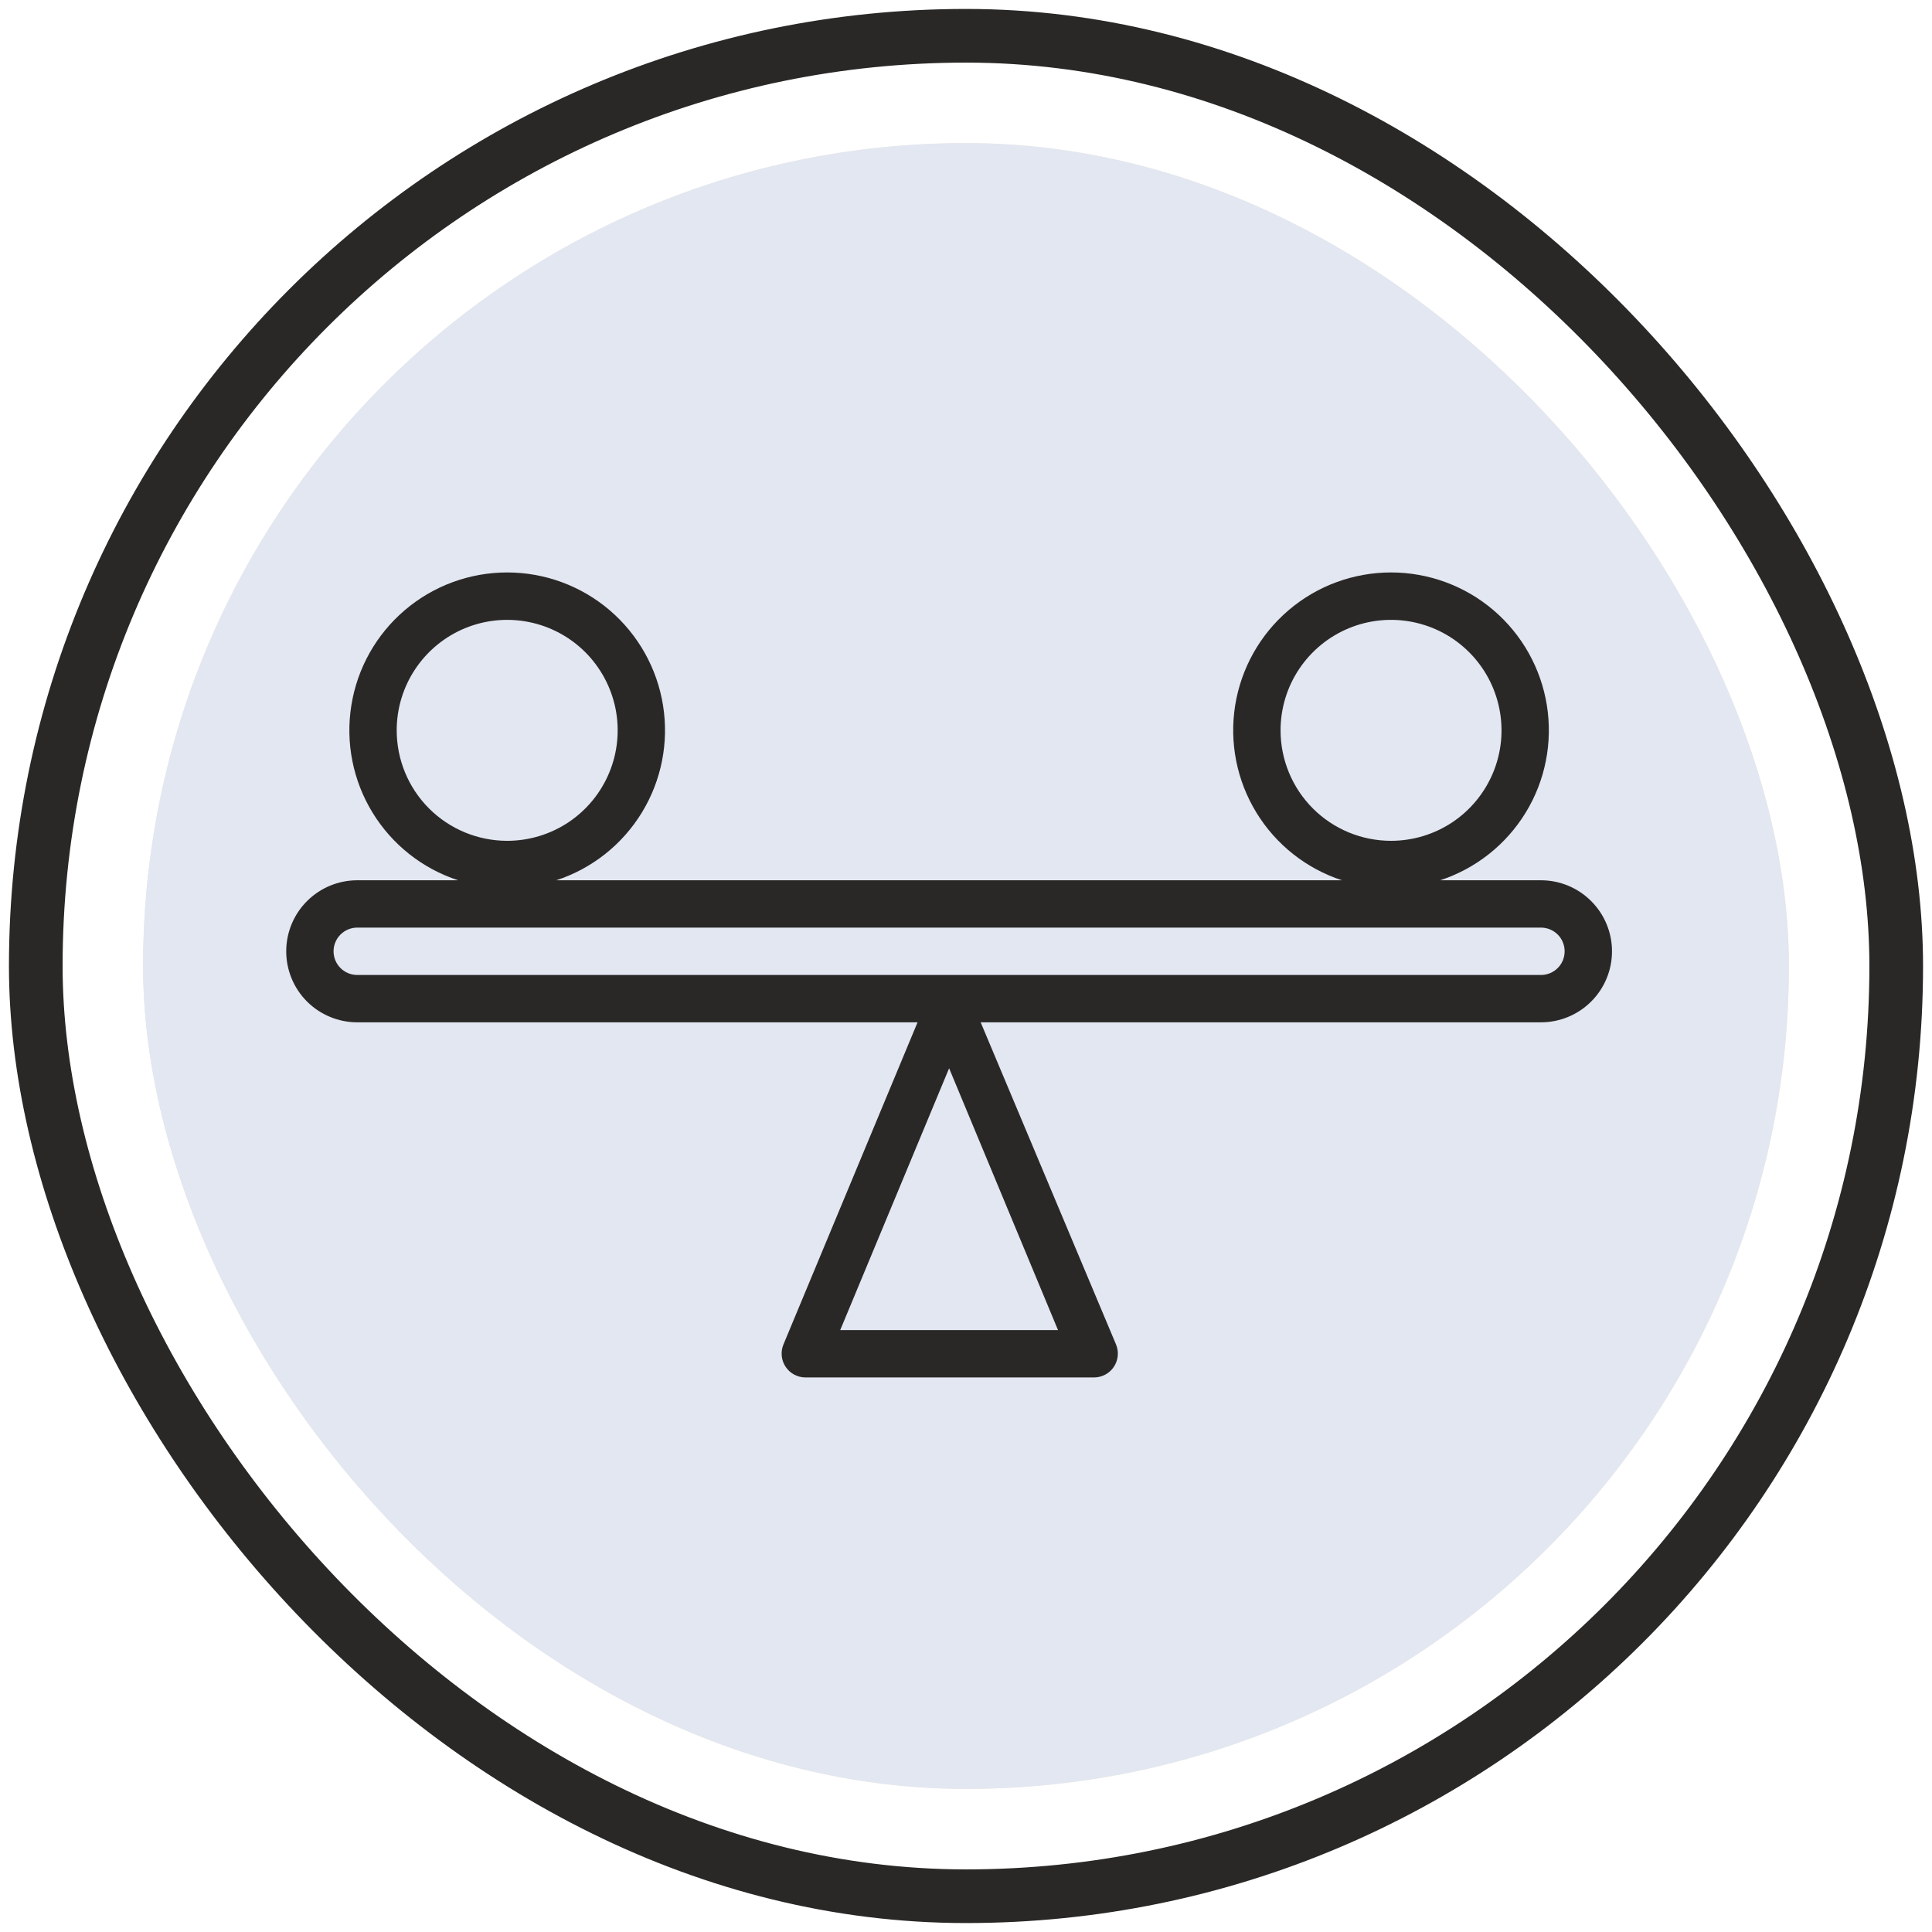 <svg width="54" height="54" viewBox="0 0 54 54" fill="none" xmlns="http://www.w3.org/2000/svg">
<rect x="1" y="1" width="52" height="52" rx="26" stroke="#2A2827" stroke-width="1.5" stroke-linecap="round"/>
<g clip-path="url(#clip0_2841_68)">
<rect x="4" y="4" width="46" height="46" rx="23" fill="#BA7F2A" fill-opacity="0.157"/>
<g clip-path="url(#clip1_2841_68)">
<rect width="46" height="83" transform="translate(4 -14)" fill="#E2E7F1"/>
<g filter="url(#filter0_f_2841_68)">
<path d="M4.903 32.676C4.903 79.091 -22.553 168.788 -68.977 168.788C-115.401 168.788 -102.99 129.634 -102.99 83.22C-102.99 36.805 -143.647 6.302 -97.222 6.302C-50.798 6.302 4.903 -13.739 4.903 32.676Z" fill="#E2E7F1"/>
</g>
</g>
<path d="M43.071 24.604H40.252C41.249 24.278 42.098 23.606 42.645 22.71C43.192 21.815 43.401 20.753 43.236 19.717C43.071 18.68 42.542 17.737 41.743 17.055C40.945 16.374 39.929 16 38.88 16C37.83 16 36.815 16.374 36.017 17.055C35.218 17.737 34.689 18.68 34.523 19.717C34.358 20.753 34.568 21.815 35.115 22.71C35.662 23.606 36.51 24.278 37.508 24.604H15.548C16.546 24.278 17.394 23.606 17.941 22.71C18.488 21.815 18.698 20.753 18.532 19.717C18.367 18.68 17.838 17.737 17.039 17.055C16.241 16.374 15.226 16 14.176 16C13.126 16 12.111 16.374 11.313 17.055C10.514 17.737 9.985 18.68 9.82 19.717C9.654 20.753 9.864 21.815 10.411 22.71C10.958 23.606 11.806 24.278 12.804 24.604H9.985C9.459 24.604 8.954 24.813 8.581 25.186C8.209 25.558 8 26.063 8 26.589C8 27.116 8.209 27.621 8.581 27.993C8.954 28.365 9.459 28.574 9.985 28.574H25.646L21.896 37.582C21.855 37.683 21.839 37.793 21.85 37.901C21.861 38.009 21.898 38.113 21.959 38.204C22.02 38.295 22.101 38.369 22.197 38.42C22.293 38.472 22.4 38.499 22.509 38.5H30.582C30.691 38.499 30.798 38.472 30.894 38.42C30.99 38.369 31.072 38.295 31.132 38.204C31.193 38.113 31.23 38.009 31.241 37.901C31.252 37.793 31.236 37.683 31.195 37.582L27.41 28.574H43.071C43.597 28.574 44.102 28.365 44.474 27.993C44.847 27.621 45.056 27.116 45.056 26.589C45.056 26.063 44.847 25.558 44.474 25.186C44.102 24.813 43.597 24.604 43.071 24.604ZM35.792 20.413C35.792 19.802 35.973 19.205 36.312 18.698C36.652 18.19 37.134 17.794 37.698 17.56C38.262 17.327 38.883 17.265 39.482 17.385C40.081 17.504 40.632 17.798 41.063 18.23C41.495 18.662 41.789 19.212 41.908 19.811C42.028 20.41 41.967 21.031 41.733 21.595C41.499 22.159 41.103 22.642 40.596 22.981C40.088 23.32 39.491 23.501 38.88 23.501C38.061 23.501 37.275 23.176 36.696 22.597C36.117 22.018 35.792 21.232 35.792 20.413ZM11.088 20.413C11.088 19.802 11.269 19.205 11.608 18.698C11.948 18.19 12.43 17.794 12.994 17.56C13.559 17.327 14.179 17.265 14.778 17.385C15.377 17.504 15.928 17.798 16.36 18.23C16.791 18.662 17.085 19.212 17.205 19.811C17.324 20.41 17.263 21.031 17.029 21.595C16.795 22.159 16.399 22.642 15.892 22.981C15.384 23.32 14.787 23.501 14.176 23.501C13.357 23.501 12.572 23.176 11.992 22.597C11.413 22.018 11.088 21.232 11.088 20.413ZM23.484 37.177L26.528 29.858L29.572 37.177H23.484ZM43.071 27.251H9.985C9.81 27.251 9.641 27.181 9.517 27.057C9.393 26.933 9.323 26.765 9.323 26.589C9.323 26.414 9.393 26.245 9.517 26.121C9.641 25.997 9.81 25.927 9.985 25.927H43.071C43.246 25.927 43.414 25.997 43.539 26.121C43.663 26.245 43.732 26.414 43.732 26.589C43.732 26.765 43.663 26.933 43.539 27.057C43.414 27.181 43.246 27.251 43.071 27.251Z" fill="#2A2827"/>
</g>
<defs>
<filter id="filter0_f_2841_68" x="-300.347" y="-178.884" width="486.132" height="528.554" filterUnits="userSpaceOnUse" color-interpolation-filters="sRGB">
<feFlood flood-opacity="0" result="BackgroundImageFix"/>
<feBlend mode="normal" in="SourceGraphic" in2="BackgroundImageFix" result="shape"/>
<feGaussianBlur stdDeviation="90.441" result="effect1_foregroundBlur_2841_68"/>
</filter>
<clipPath id="clip0_2841_68">
<rect x="4" y="4" width="46" height="46" rx="23" fill="white"/>
</clipPath>
<clipPath id="clip1_2841_68">
<rect width="46" height="83" fill="white" transform="translate(4 -14)"/>
</clipPath>
</defs>
</svg>
